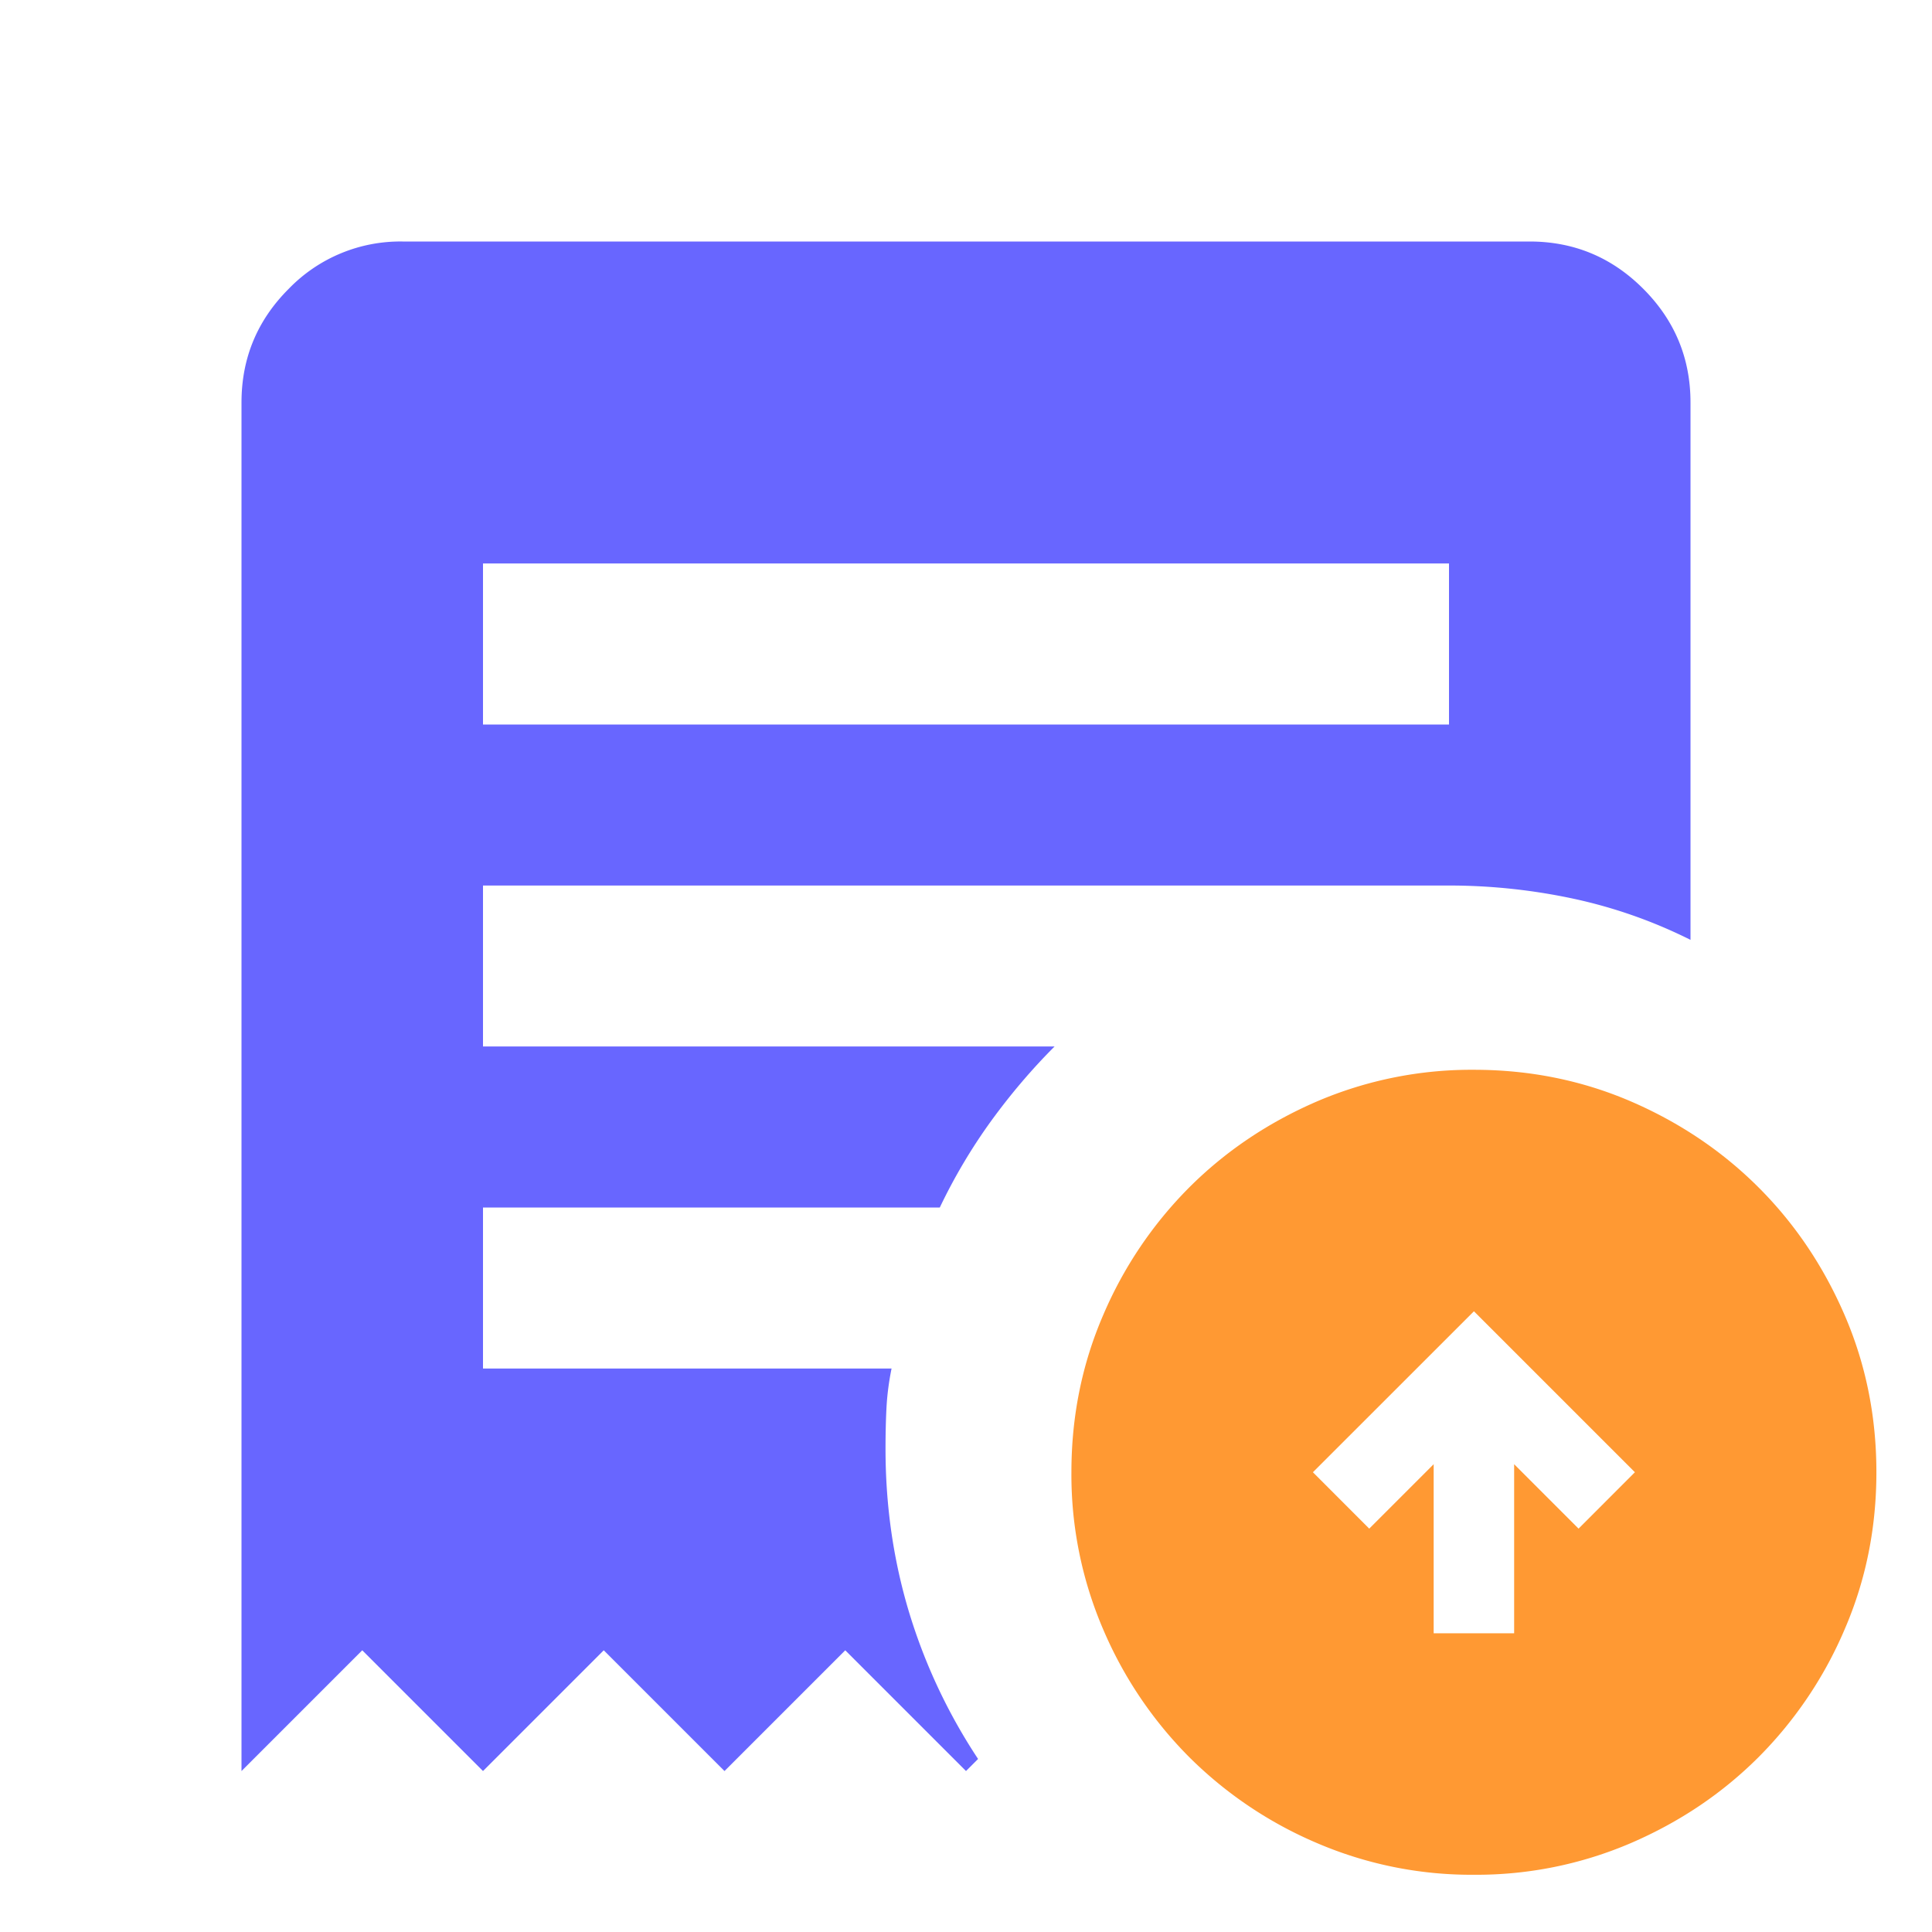 <svg width="32" height="32" fill="none" xmlns="http://www.w3.org/2000/svg"><mask id="a" style="mask-type:alpha" maskUnits="userSpaceOnUse" x="0" y="0" width="32" height="32"><path fill="#D9D9D9" d="M0 0h32v32H0z"/></mask><g mask="url(#a)"><path d="M8 12h16V9.333H8V12zM4 29.333V6.667c0-.734.26-1.362.783-1.884A2.571 2.571 0 016.667 4h18.666c.734 0 1.362.26 1.884.783.522.522.783 1.15.783 1.884v8.9a8.158 8.158 0 00-1.95-.684 9.848 9.848 0 00-2.05-.216H8v2.666h9.467c-.378.378-.728.79-1.051 1.234a9.216 9.216 0 00-.85 1.433H8v2.667h6.767c-.045.222-.073.439-.084.65-.011.211-.016.439-.016.683 0 .933.128 1.828.384 2.684a9.269 9.269 0 001.149 2.45l-.2.2-2-2-2 2-2-2-2 2-2-2-2 2z" fill="#6866FF"/><path d="M23.746 27.052h1.333v-2.8l1.067 1.067.933-.934-2.666-2.666-2.667 2.666.933.934 1.067-1.067v2.8zm.667 4a6.487 6.487 0 01-2.6-.525 6.725 6.725 0 01-2.117-1.425 6.728 6.728 0 01-1.425-2.117 6.489 6.489 0 01-.525-2.6c0-.922.175-1.789.525-2.6a6.727 6.727 0 011.425-2.116c.6-.6 1.306-1.075 2.117-1.426a6.495 6.495 0 012.6-.524c.922 0 1.789.175 2.6.524.81.35 1.516.826 2.116 1.426.6.6 1.075 1.305 1.425 2.116.35.811.525 1.678.525 2.6 0 .923-.175 1.79-.525 2.6a6.728 6.728 0 01-1.425 2.117c-.6.6-1.305 1.075-2.116 1.425a6.487 6.487 0 01-2.6.525z" fill="#F93"/></g></svg>